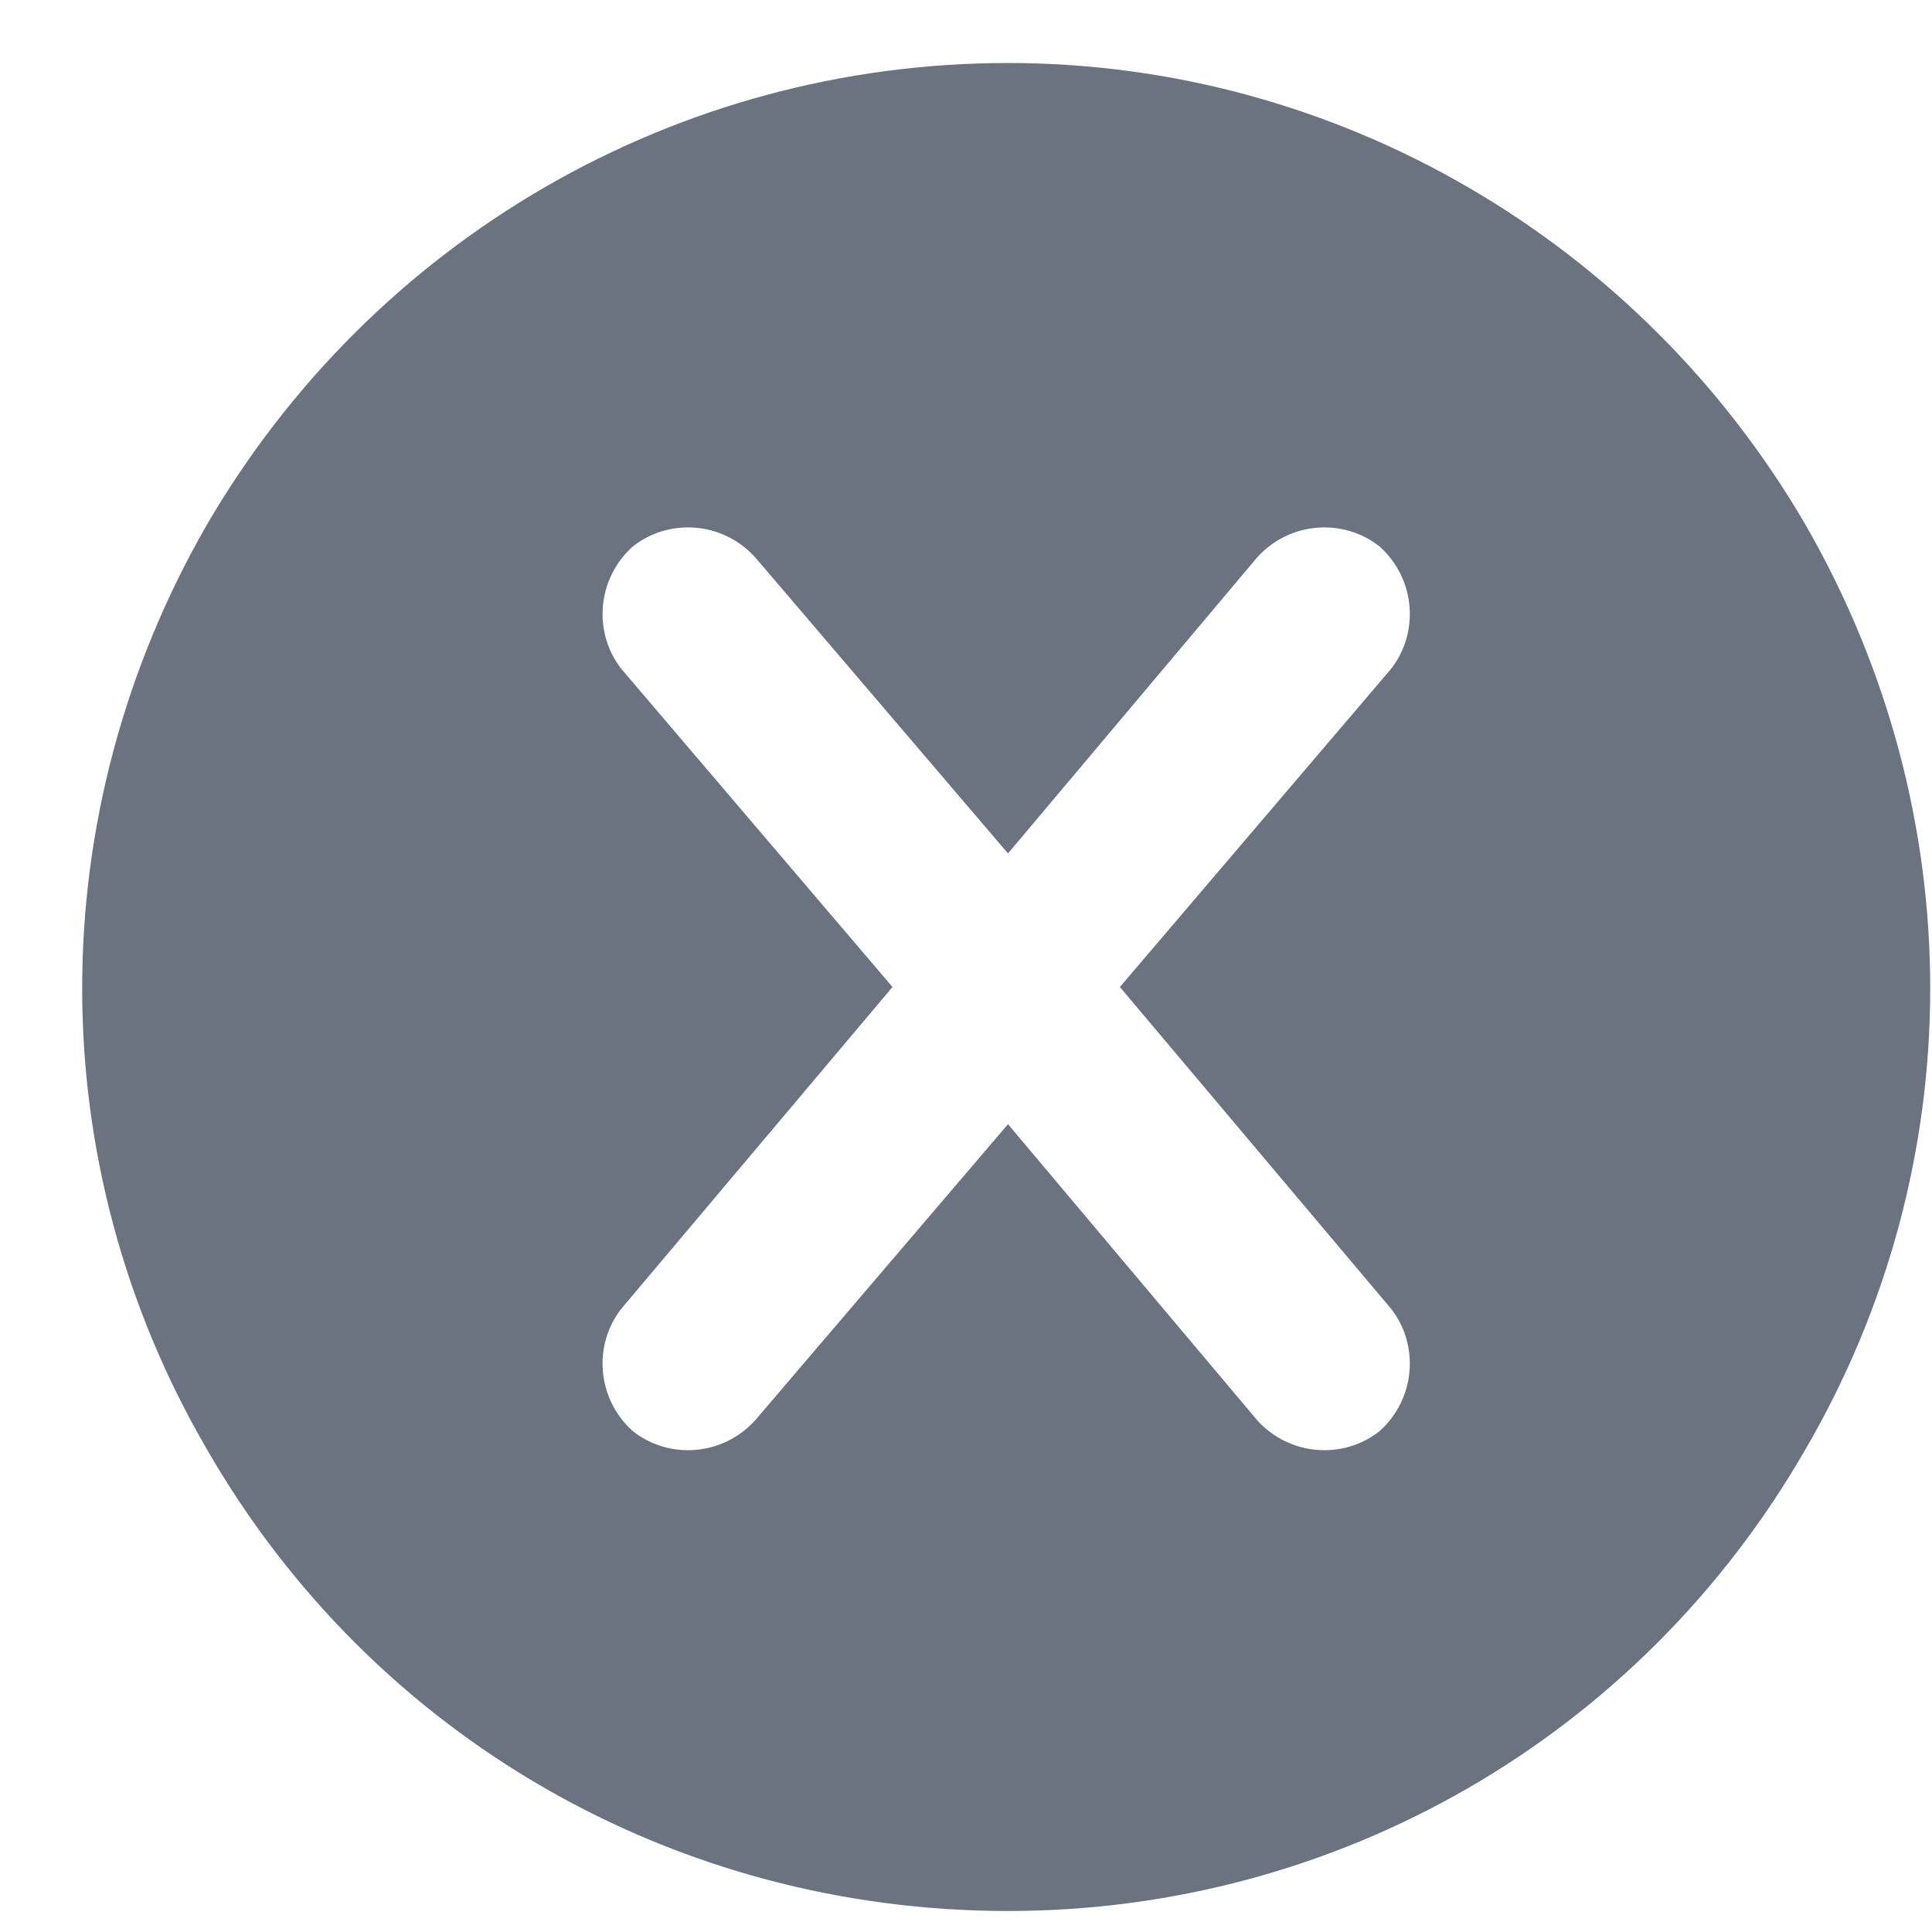 <svg xmlns="http://www.w3.org/2000/svg" width="23" height="23" viewBox="0 0 23 23" fill="none"><path d="M12 22.75C8.047 22.75 4.438 20.688 2.461 17.25C0.484 13.855 0.484 9.688 2.461 6.25C4.438 2.855 8.047 0.75 12 0.75C15.91 0.75 19.52 2.855 21.496 6.25C23.473 9.688 23.473 13.855 21.496 17.25C19.52 20.688 15.91 22.75 12 22.75ZM8.992 6.637C8.605 6.207 7.961 6.164 7.531 6.508C7.102 6.895 7.059 7.539 7.402 7.969L10.625 11.75L7.402 15.574C7.059 16.004 7.102 16.648 7.531 17.035C7.961 17.379 8.605 17.336 8.992 16.906L12 13.383L14.965 16.906C15.352 17.336 15.996 17.379 16.426 17.035C16.855 16.648 16.898 16.004 16.555 15.574L13.332 11.75L16.555 7.969C16.898 7.539 16.855 6.895 16.426 6.508C15.996 6.164 15.352 6.207 14.965 6.637L12 10.16L8.992 6.637Z" fill="#6B7280"></path></svg>